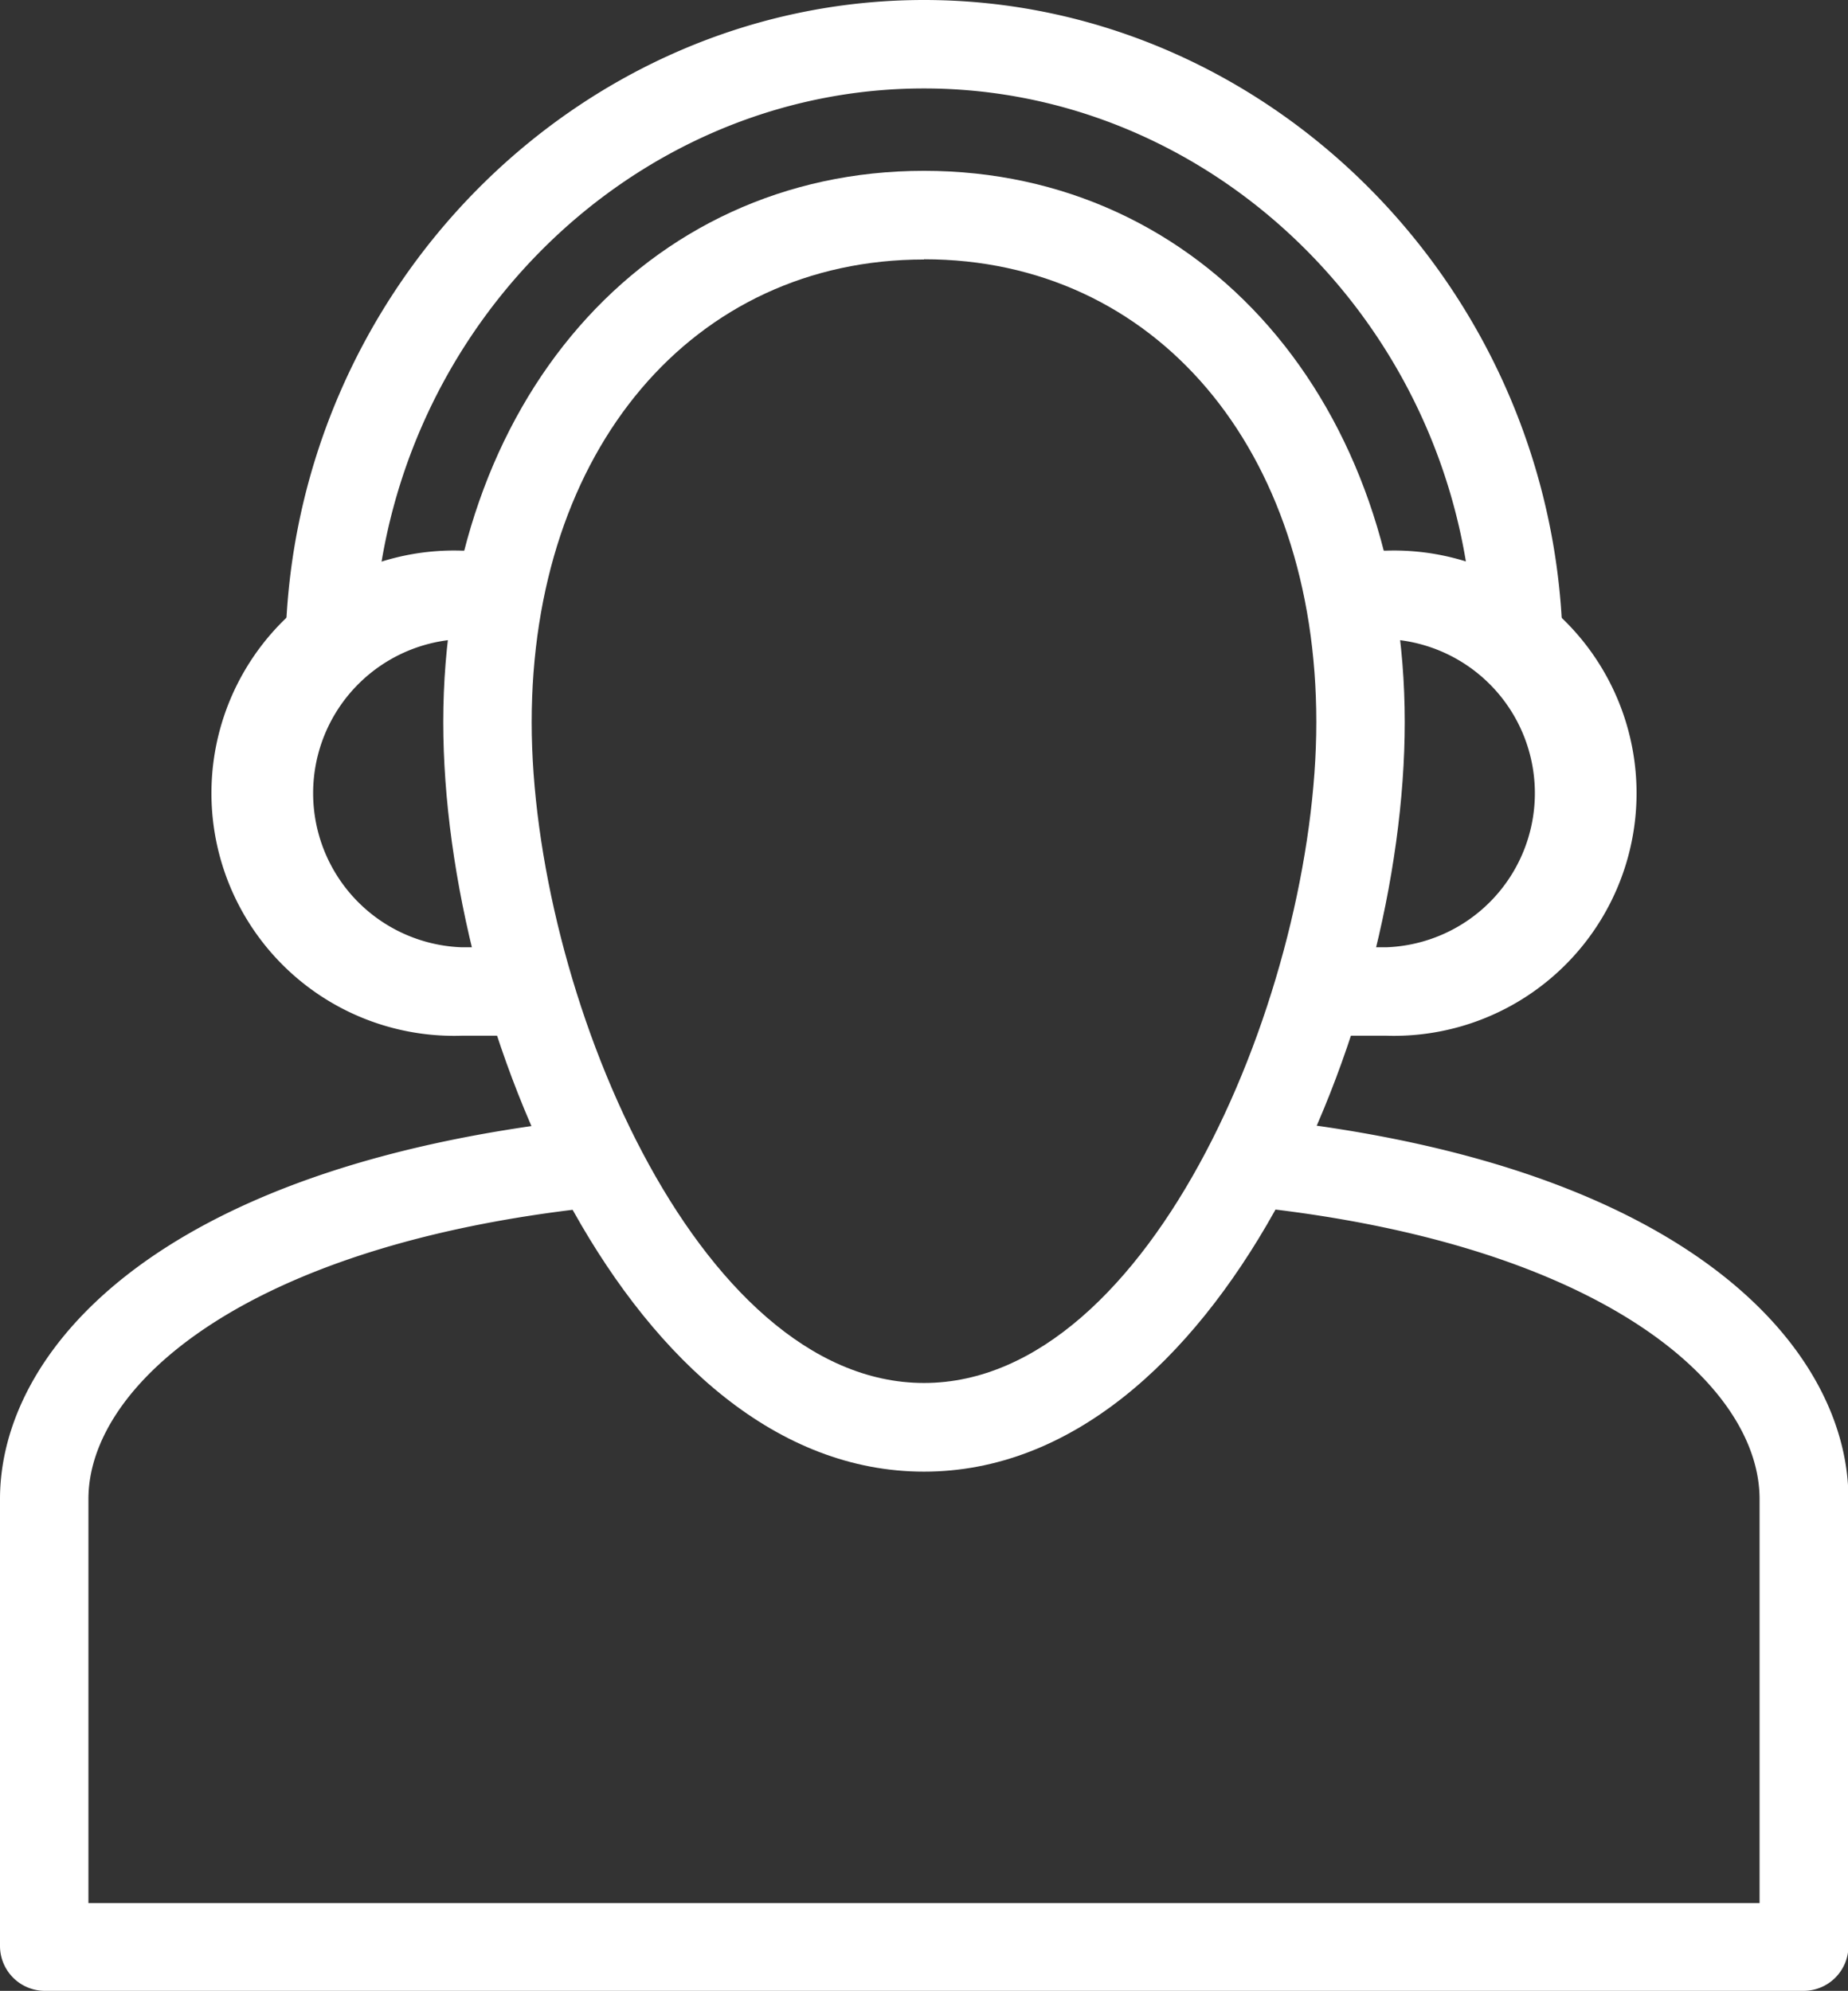 <svg xmlns="http://www.w3.org/2000/svg" viewBox="0 0 82.34 88.69"><rect x="0" y="0" width="82.34" height="88.69" fill="#333333" stroke="none"/><defs><style>.cls-1{fill:#fff;}</style></defs><title>person</title><g id="Layer_2" data-name="Layer 2"><g id="Infographics"><path class="cls-1" d="M80.37,88.69H2a2,2,0,0,1-2-2V66.78C0,60.28,6.81,52,26,49.87a2,2,0,1,1,.43,3.92C11,55.46,3.94,61.69,3.94,66.78v18H78.4v-18c0-5.09-7-11.32-22.47-13a2,2,0,0,1,.43-3.92c19.18,2.08,26,10.41,26,16.91V86.71A2,2,0,0,1,80.37,88.69Z"/><path class="cls-1" d="M41.17,65.56c-13.08,0-21.42-19.78-21.42-33.39,0-14.23,9-24.56,21.42-24.56S62.59,17.94,62.59,32.17C62.59,45.78,54.25,65.56,41.17,65.56Zm0-54c-10.29,0-17.48,8.48-17.48,20.62C23.69,44,31,61.61,41.17,61.61S58.65,44,58.65,32.17C58.65,20,51.46,11.55,41.17,11.55Z"/><path class="cls-1" d="M23.41,46.14H20.56a10.81,10.81,0,1,1,0-21.61h1.69a2,2,0,0,1,0,3.94H20.56a6.87,6.87,0,0,0,0,13.73h2.85a2,2,0,0,1,0,3.94Z"/><path class="cls-1" d="M61.78,46.14H58.94a2,2,0,0,1,0-3.94h2.84a6.87,6.87,0,0,0,0-13.73H60.09a2,2,0,0,1,0-3.94h1.69a10.81,10.81,0,1,1,0,21.61Z"/><path class="cls-1" d="M67.66,30.71a2,2,0,0,1-2-1.93C65.41,15.09,54.41,3.94,41.17,3.94S16.93,15.09,16.65,28.78a2,2,0,0,1-2,1.93,2,2,0,0,1-1.93-2C13,12.88,25.8,0,41.17,0S69.31,12.88,69.63,28.7a2,2,0,0,1-1.93,2Z"/></g></g></svg>